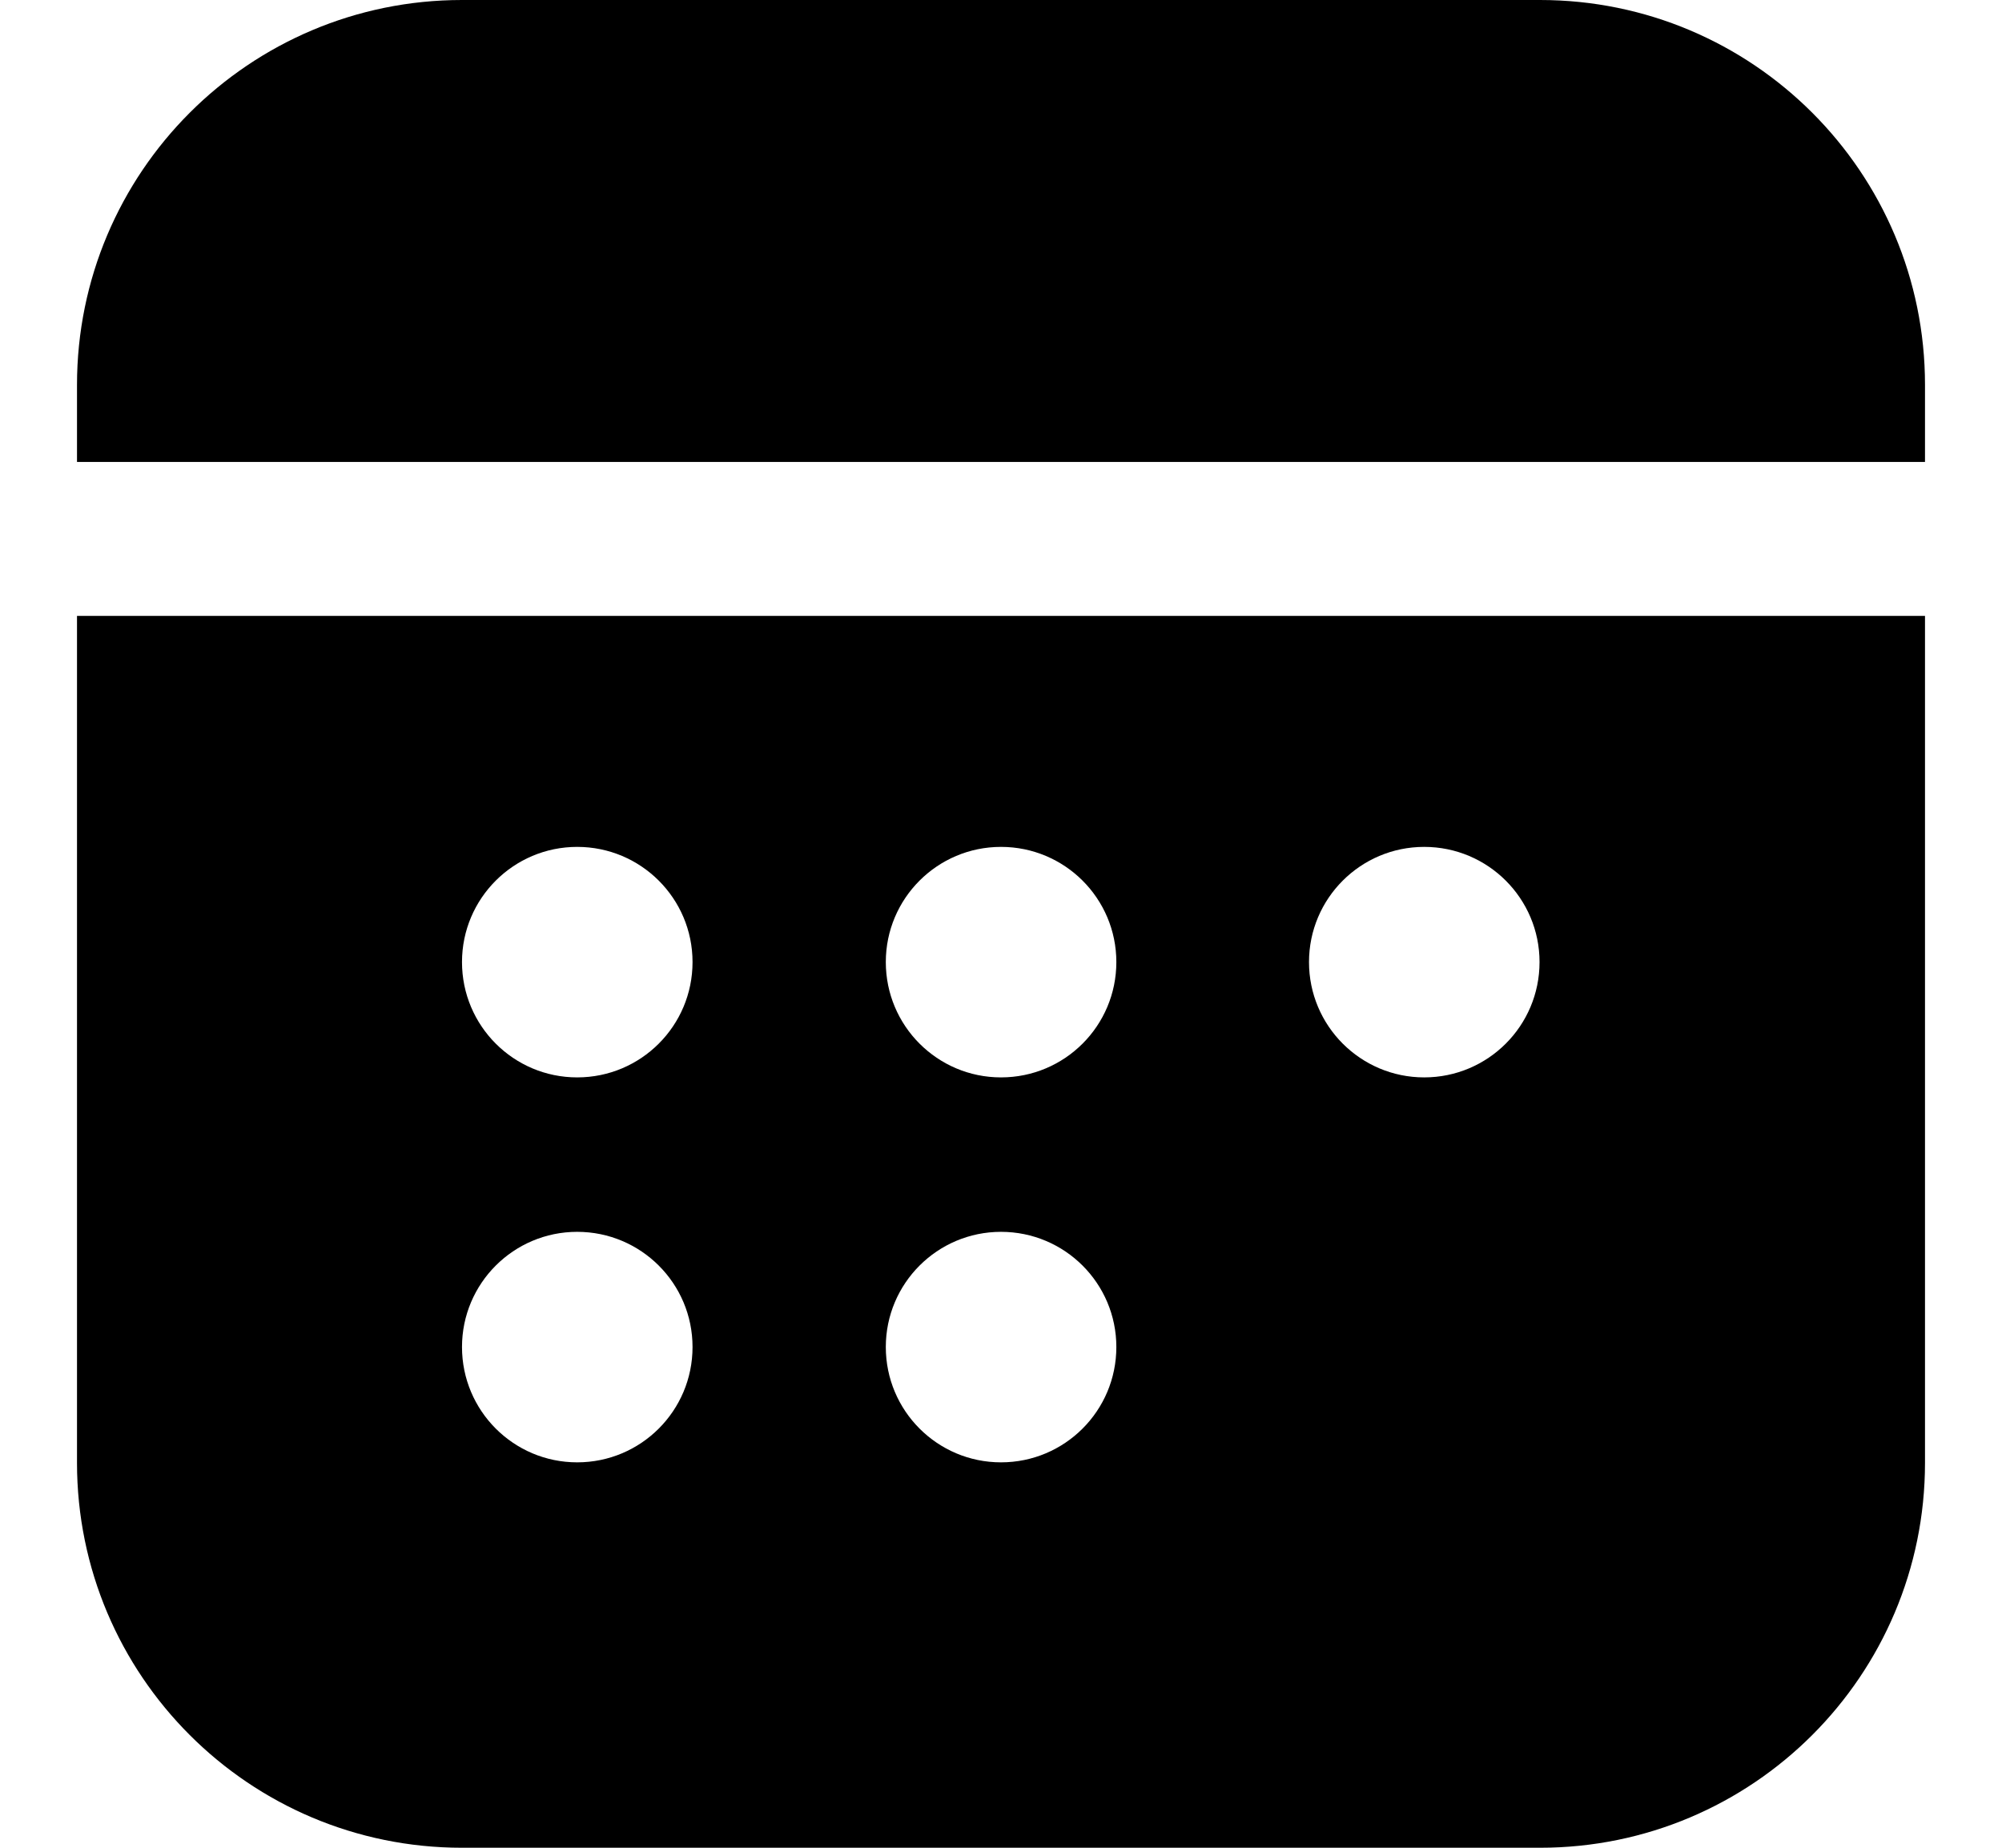 <svg width="13" height="12" viewBox="0 0 13 12" fill="none" xmlns="http://www.w3.org/2000/svg">
<path d="M12.5 9.5V4H0.5V9.5C0.5 10.881 1.619 12 3 12H10C11.381 12 12.5 10.881 12.5 9.5ZM4.497 6.248C4.497 6.662 4.162 6.997 3.748 6.997C3.335 6.997 3 6.662 3 6.248C3 5.835 3.335 5.5 3.748 5.5C4.162 5.5 4.497 5.835 4.497 6.248ZM4.497 8.748C4.497 9.162 4.162 9.497 3.748 9.497C3.335 9.497 3 9.162 3 8.748C3 8.335 3.335 8 3.748 8C4.162 8 4.497 8.335 4.497 8.748ZM7.249 6.248C7.249 6.662 6.914 6.997 6.5 6.997C6.087 6.997 5.752 6.662 5.752 6.248C5.752 5.835 6.087 5.5 6.5 5.5C6.914 5.5 7.249 5.835 7.249 6.248ZM7.249 8.748C7.249 9.162 6.914 9.497 6.5 9.497C6.087 9.497 5.752 9.162 5.752 8.748C5.752 8.335 6.087 8 6.5 8C6.914 8 7.249 8.335 7.249 8.748ZM9.997 6.248C9.997 6.662 9.662 6.997 9.248 6.997C8.835 6.997 8.5 6.662 8.5 6.248C8.5 5.835 8.835 5.5 9.248 5.5C9.662 5.5 9.997 5.835 9.997 6.248ZM12.5 2.5C12.5 1.119 11.381 0 10 0H3C1.619 0 0.5 1.119 0.5 2.5V3H12.5V2.5Z" fill="#00AF2C" style="fill:#00AF2C;fill:color(display-p3 0 0.686 0.172);fill-opacity:1;"/>
</svg>
